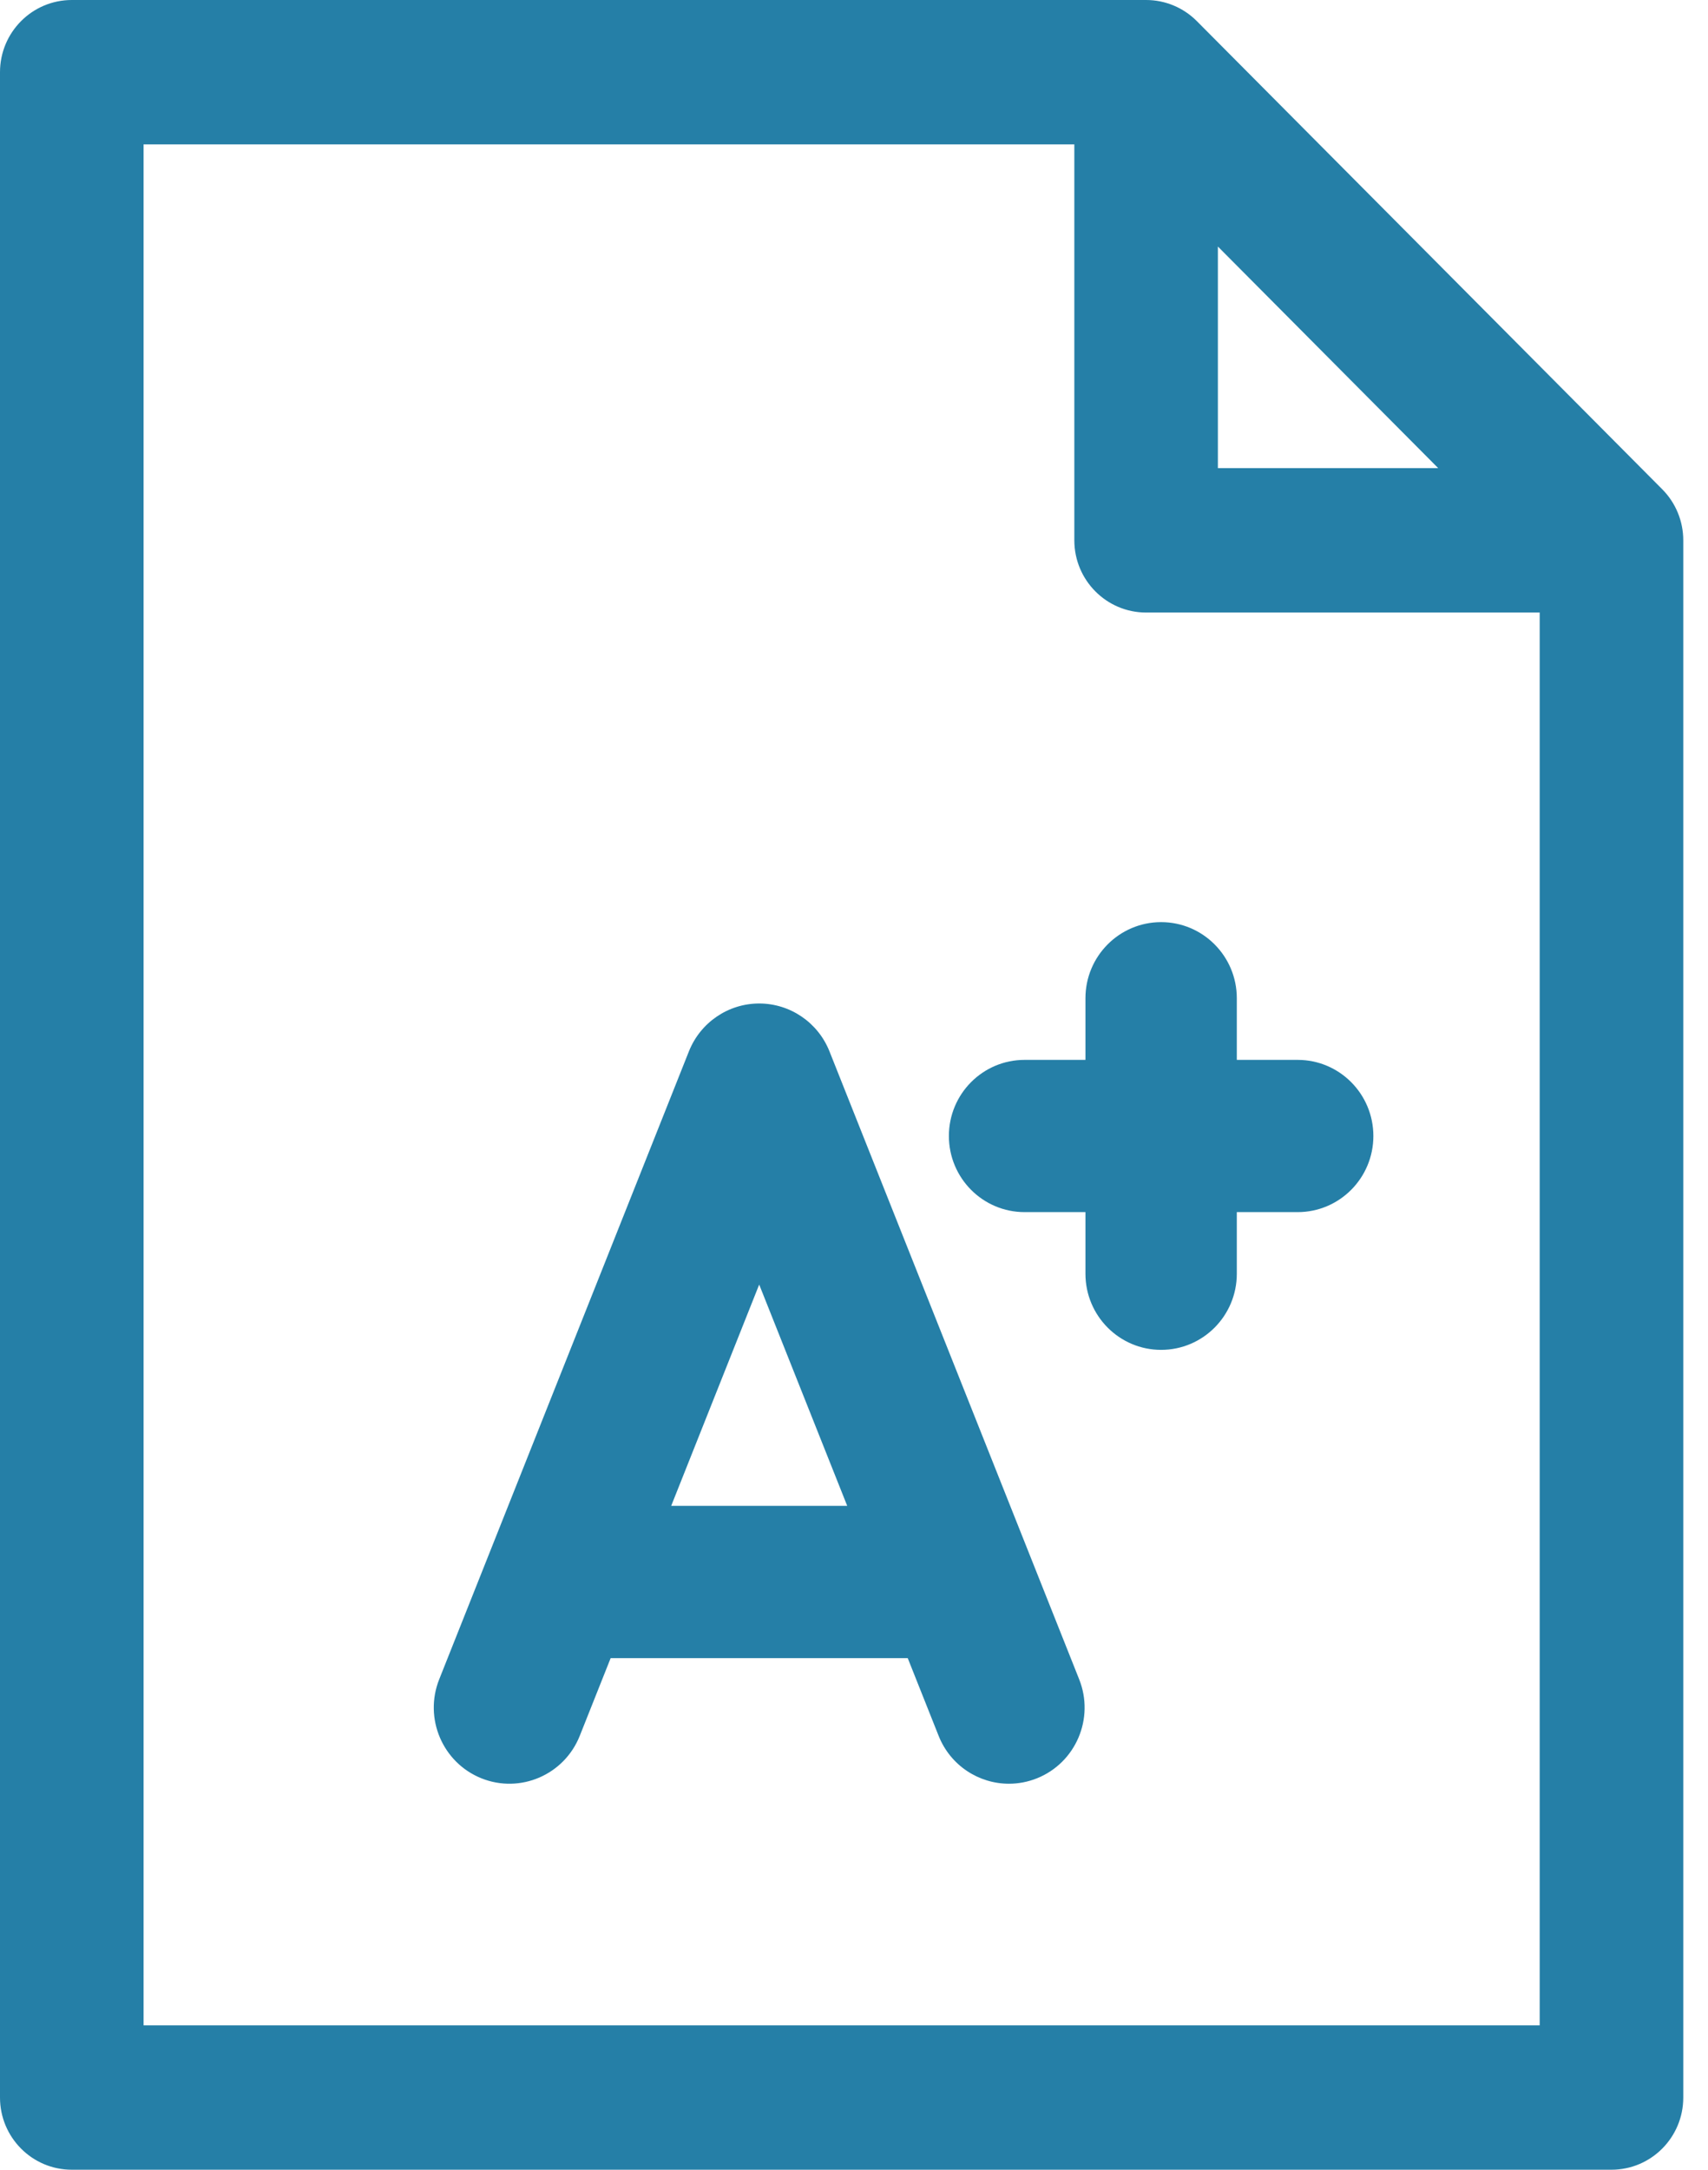 <?xml version="1.0" encoding="UTF-8" standalone="no"?>
<svg width="63px" height="80px" viewBox="0 0 63 80" version="1.1" xmlns="http://www.w3.org/2000/svg" xmlns:xlink="http://www.w3.org/1999/xlink">
    <!-- Generator: Sketch 3.6.1 (26313) - http://www.bohemiancoding.com/sketch -->
    <title>Combined Shape</title>
    <desc>Created with Sketch.</desc>
    <defs></defs>
    <g id="HOME" stroke="none" stroke-width="1" fill="none" fill-rule="evenodd">
        <g id="Home-LG-2" transform="translate(-189, -1134)" fill="#257FA7">
            <g id="Group-20" transform="translate(0, 988)">
                <path d="M250.312,164.04 L233.147,146.78 C232.65,146.28 231.977,146 231.275,146 L191.648,146 C190.186,146 189,147.192 189,148.662 L189,223.338 C189,224.808 190.186,226 191.648,226 L248.44,226 C249.902,226 251.088,224.808 251.088,223.338 L251.088,165.922 C251.088,165.216 250.809,164.539 250.312,164.04 L250.312,164.04 Z M233.922,155.09 L242.048,163.26 L233.922,163.26 L233.922,155.09 L233.922,155.09 Z M194.296,220.675 L194.296,151.324 L228.627,151.324 L228.627,165.922 C228.627,167.393 229.813,168.585 231.275,168.585 L245.792,168.585 L245.792,220.676 L194.296,220.676 L194.296,220.675 Z M219.595,184.764 C219.171,183.699 218.144,183 217.003,183 C215.862,183 214.835,183.699 214.411,184.764 L205.2,207.919 C204.628,209.358 205.324,210.991 206.755,211.567 C208.186,212.142 209.811,211.442 210.384,210.003 L211.524,207.137 L222.482,207.137 L223.622,210.003 C224.059,211.101 225.107,211.768 226.215,211.768 C226.56,211.768 226.911,211.703 227.251,211.567 C228.682,210.991 229.379,209.358 228.806,207.919 L219.595,184.764 Z M213.757,201.523 L217.003,193.363 L220.25,201.523 L213.757,201.523 L213.757,201.523 Z M236.865,185.079 L234.62,185.079 L234.62,182.806 C234.62,181.257 233.37,180 231.828,180 C230.287,180 229.037,181.257 229.037,182.806 L229.037,185.079 L226.791,185.079 C225.25,185.079 224,186.335 224,187.885 C224,189.435 225.25,190.692 226.791,190.692 L229.037,190.692 L229.037,192.964 C229.037,194.514 230.287,195.771 231.828,195.771 C233.37,195.771 234.62,194.514 234.62,192.964 L234.62,190.692 L236.865,190.692 C238.407,190.692 239.657,189.435 239.657,187.885 C239.656,186.335 238.407,185.079 236.865,185.079 Z" id="Combined-Shape"></path>
            </g>
        </g>
    </g>
</svg>